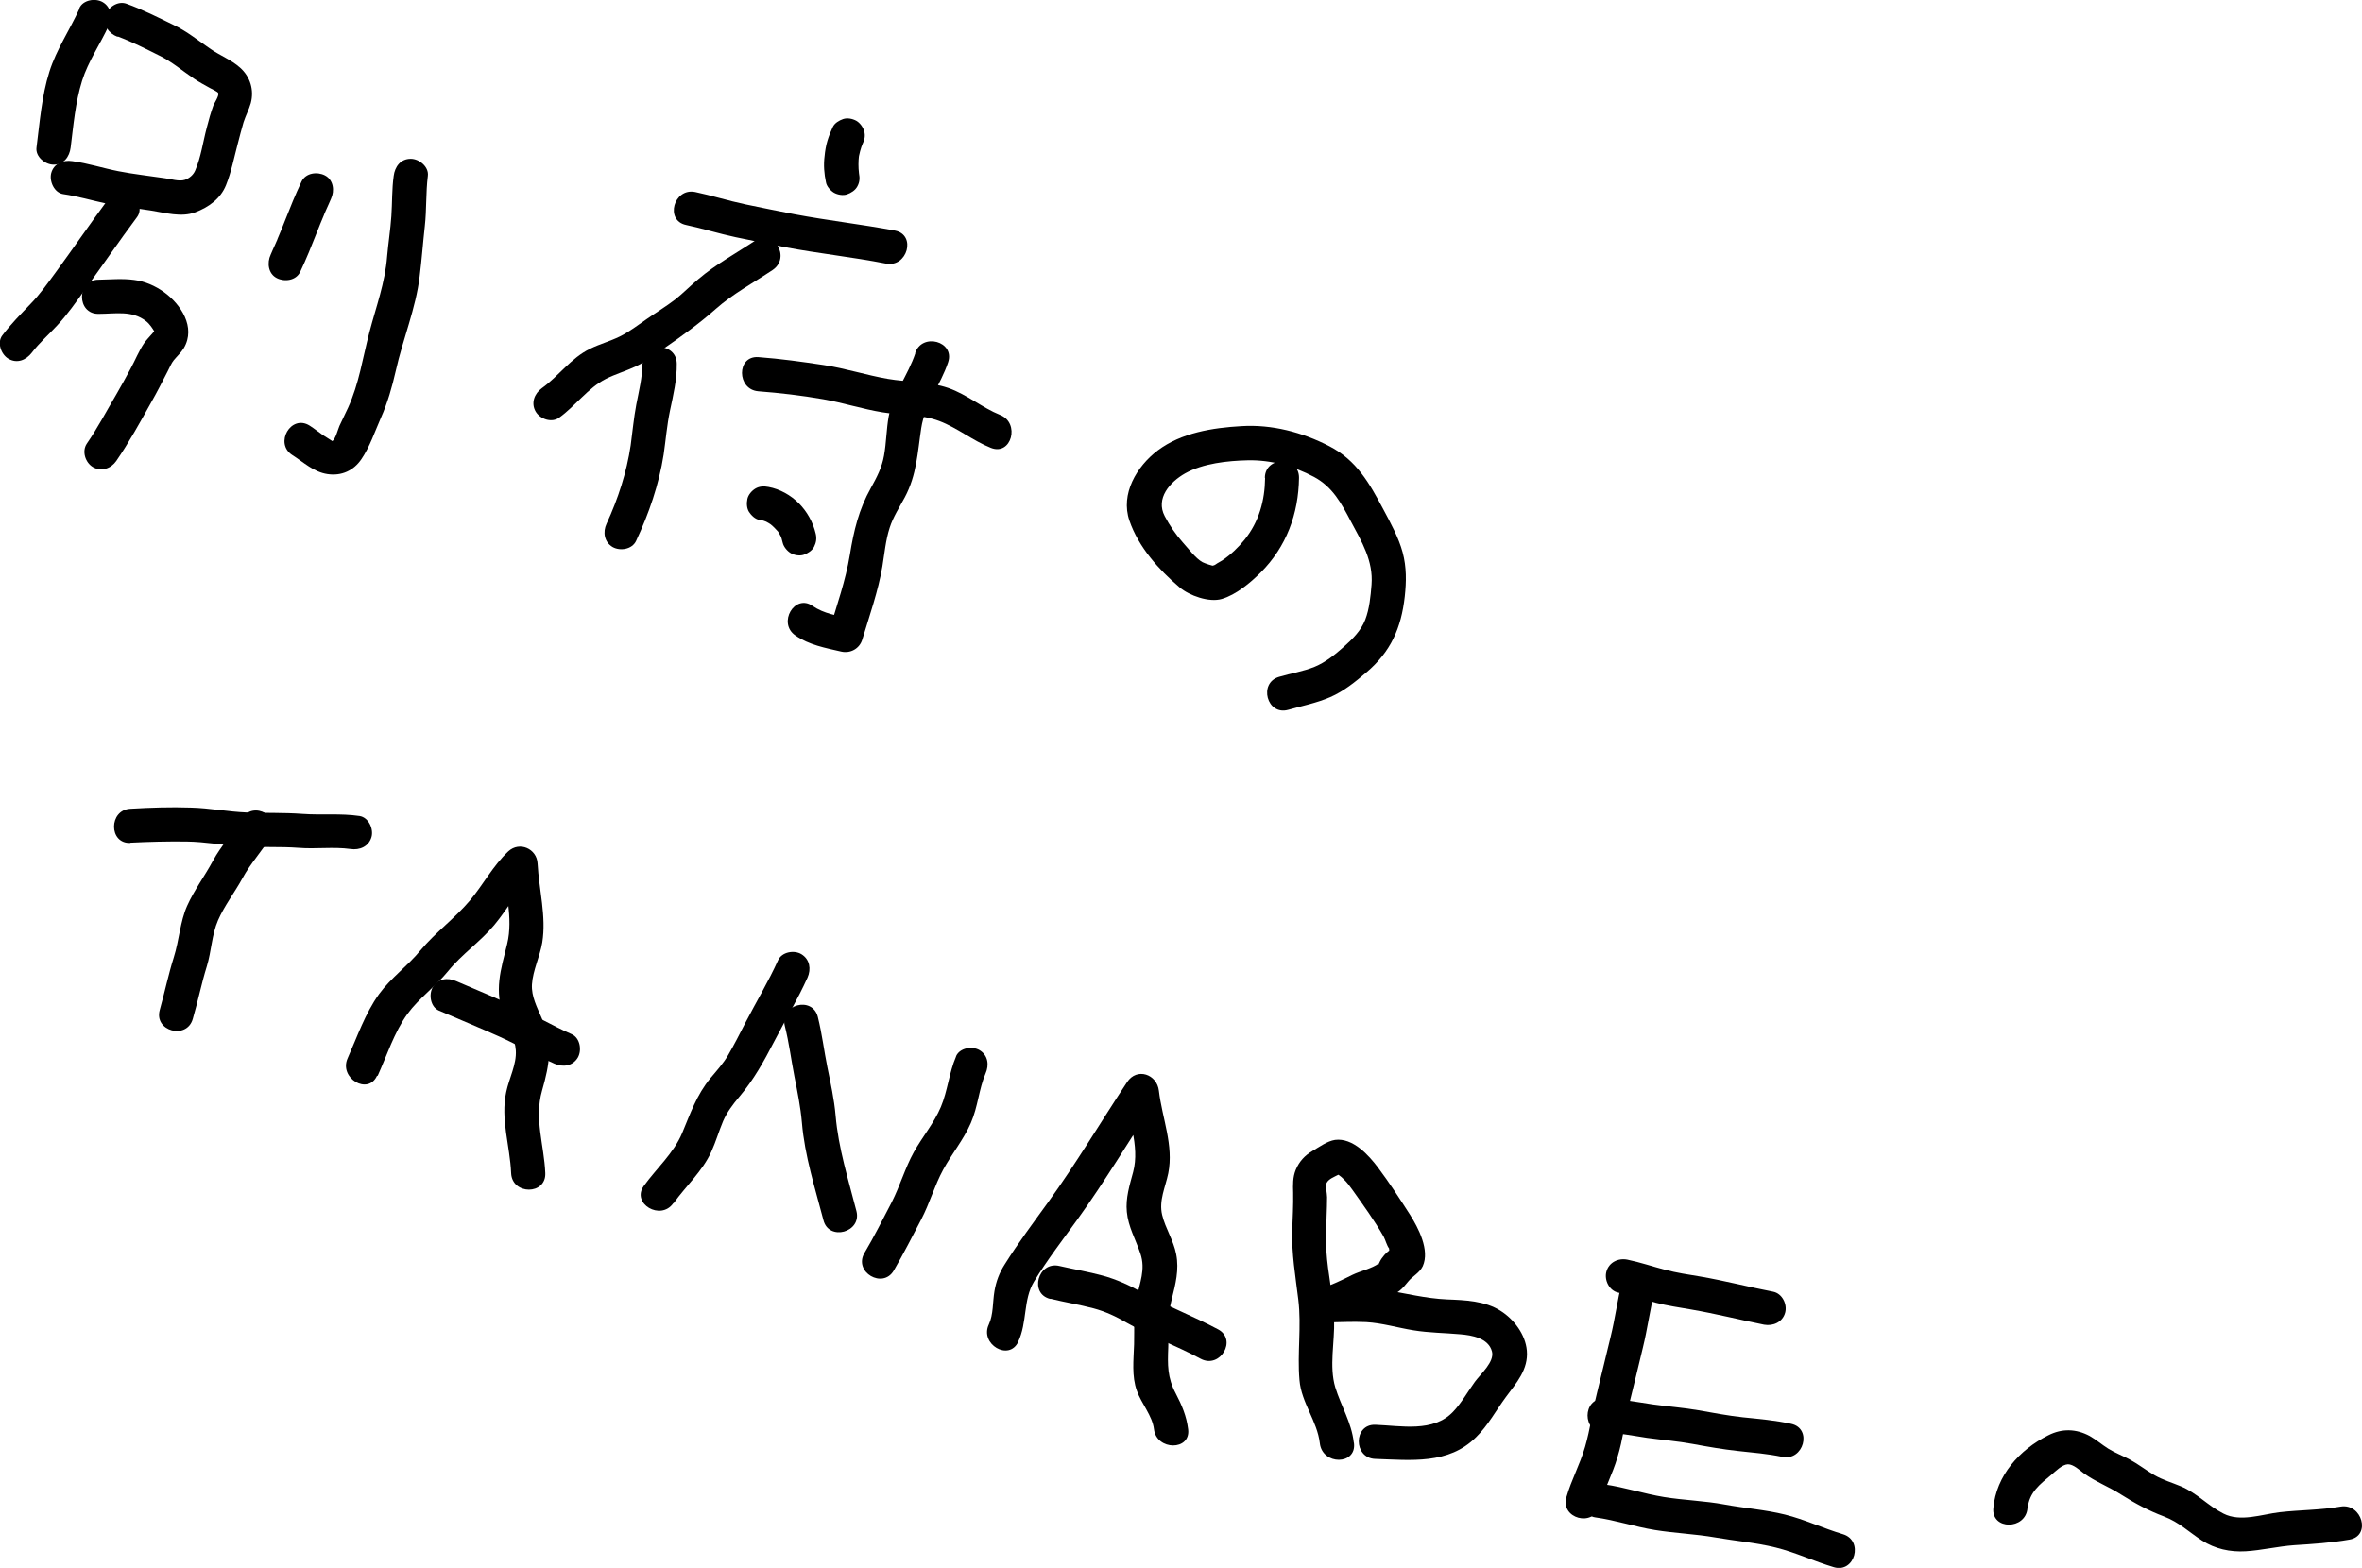 <?xml version="1.0" encoding="UTF-8"?><svg id="_レイヤー_2" xmlns="http://www.w3.org/2000/svg" viewBox="0 0 100.97 67.04"><defs><style>.cls-1{stroke-width:0px;}</style></defs><g id="_レイヤー_1-2"><path class="cls-1" d="m5.57,36.03c.8-.04,1.6-.06,2.4-.05s1.59.16,2.39.21,1.6,0,2.4.06c.74.06,1.49-.05,2.22.05.39.06.78-.1.9-.51.1-.34-.12-.84-.51-.9-.82-.12-1.62-.03-2.44-.09s-1.59-.03-2.38-.06-1.59-.19-2.39-.21c-.86-.03-1.72,0-2.58.05-.94.04-.94,1.51,0,1.46h0Z"/><path class="cls-1" d="m10.34,34.99c-.38.63-.89,1.17-1.24,1.82s-.8,1.25-1.1,1.92-.34,1.47-.57,2.2-.39,1.5-.6,2.25c-.26.91,1.15,1.29,1.41.39.22-.75.37-1.51.6-2.25.2-.65.21-1.35.48-1.97s.71-1.19,1.04-1.79c.35-.65.86-1.19,1.24-1.82.49-.81-.77-1.54-1.26-.74h0Z"/><path class="cls-1" d="m16.14,46.01c.4-.88.71-1.87,1.28-2.66.49-.67,1.2-1.17,1.73-1.82.59-.73,1.38-1.26,1.98-1.98s.98-1.49,1.64-2.1l-1.25-.52c.06,1.12.43,2.32.16,3.43s-.58,2-.12,3.15c.18.45.46.91.49,1.4.04.6-.29,1.2-.41,1.78-.25,1.17.16,2.3.21,3.47.04.94,1.5.94,1.46,0-.05-1.2-.48-2.33-.14-3.52s.46-1.98-.01-3.1c-.2-.47-.45-.93-.42-1.45.04-.61.34-1.19.44-1.79.18-1.11-.14-2.27-.2-3.38-.03-.63-.77-.96-1.25-.52-.66.62-1.07,1.42-1.64,2.1-.65.77-1.47,1.36-2.12,2.14-.55.67-1.26,1.17-1.77,1.87-.59.82-.93,1.82-1.34,2.74-.38.85.88,1.6,1.26.74h0Z"/><path class="cls-1" d="m18.76,43.21c.86.37,1.73.73,2.58,1.11.8.36,1.56.81,2.36,1.16.36.16.78.11,1-.26.18-.31.1-.84-.26-1-.81-.35-1.56-.81-2.36-1.16-.86-.38-1.72-.74-2.58-1.11-.36-.16-.78-.11-1,.26-.18.31-.1.84.26,1h0Z"/><path class="cls-1" d="m28.8,51.44c.53-.74,1.23-1.36,1.61-2.2.19-.42.32-.87.5-1.3.17-.39.42-.72.69-1.04.62-.73,1.05-1.51,1.49-2.36.47-.91,1.01-1.81,1.43-2.74.16-.36.1-.78-.26-1-.31-.19-.84-.1-1,.26-.41.91-.93,1.77-1.39,2.66-.24.47-.48.94-.74,1.39-.21.36-.49.67-.76.99-.59.72-.85,1.49-1.21,2.35s-1.1,1.51-1.64,2.26.72,1.5,1.26.74h0Z"/><path class="cls-1" d="m33.55,43.87c.18.71.27,1.44.41,2.16.13.66.26,1.29.32,1.97.12,1.43.56,2.79.92,4.17.23.91,1.65.52,1.41-.39-.35-1.36-.77-2.69-.89-4.08-.06-.7-.21-1.37-.35-2.06s-.23-1.44-.41-2.16c-.23-.91-1.64-.53-1.41.39h0Z"/><path class="cls-1" d="m40.87,45.17c-.3.7-.36,1.47-.65,2.16s-.8,1.29-1.16,1.94-.59,1.44-.94,2.13c-.38.73-.75,1.47-1.17,2.18-.47.81.79,1.55,1.26.74.41-.71.79-1.45,1.17-2.18.36-.69.57-1.45.94-2.13s.87-1.28,1.18-1.99.34-1.44.63-2.12c.16-.36.11-.78-.26-1-.31-.18-.84-.1-1,.26h0Z"/><path class="cls-1" d="m43.52,57.38c.4-.83.21-1.8.68-2.58.55-.91,1.23-1.79,1.85-2.65,1.2-1.66,2.25-3.44,3.38-5.14l-1.36-.37c.13,1.14.67,2.34.37,3.47-.15.56-.33,1.12-.27,1.71.06.64.38,1.18.58,1.78.23.68-.03,1.25-.17,1.92s-.08,1.3-.1,1.96-.11,1.36.12,1.99c.19.54.66,1.06.73,1.64.11.92,1.58.93,1.46,0-.07-.57-.27-1.03-.53-1.53-.36-.68-.35-1.22-.32-1.97.03-.7-.03-1.38.15-2.06.16-.64.32-1.26.19-1.92-.11-.59-.46-1.1-.6-1.68-.15-.62.14-1.19.26-1.78.24-1.2-.26-2.35-.4-3.53-.08-.71-.94-1.01-1.36-.37-1.13,1.71-2.18,3.48-3.38,5.14-.62.86-1.28,1.74-1.85,2.65-.23.36-.37.73-.44,1.15-.08.47-.04.99-.24,1.42-.4.84.86,1.59,1.26.74h0Z"/><path class="cls-1" d="m44.9,55.53c.61.15,1.23.25,1.84.41.52.14.97.35,1.43.62,1.02.58,2.12.98,3.16,1.54.83.44,1.57-.82.74-1.26-1.07-.57-2.2-1-3.26-1.59-.54-.3-1.09-.55-1.68-.71s-1.23-.27-1.84-.41c-.92-.22-1.31,1.19-.39,1.41h0Z"/><path class="cls-1" d="m57.87,61.67c-.1-.86-.54-1.54-.79-2.35-.27-.9-.02-1.95-.05-2.88-.03-1-.27-1.97-.33-2.96-.03-.5,0-1,.01-1.49.01-.27.02-.54.02-.8,0-.17-.08-.47-.02-.61.09-.18.35-.27.54-.37-.22-.09-.23-.07-.02.03.07.05.13.1.19.16.15.14.27.3.39.47.46.65.95,1.32,1.34,2.01.08.15.13.37.23.5,0,.21.05.24.14.07.13-.13.13-.15-.01-.05-.12.05-.24.16-.33.26-.08.09-.15.19-.2.29-.07.17-.08.19-.04.07-.29.22-.78.32-1.13.49-.44.22-.87.43-1.35.59-.78.25-.65,1.42.19,1.44.58,0,1.16-.04,1.75-.01.69.04,1.34.24,2.02.35s1.33.11,2,.17c.49.04,1.21.16,1.36.74.11.44-.48.95-.73,1.29-.31.43-.57.9-.93,1.28-.85.9-2.23.6-3.33.56-.94-.03-.94,1.43,0,1.46,1.52.05,3.13.25,4.31-.93.51-.5.85-1.14,1.27-1.71.45-.61.97-1.18.9-1.99-.06-.69-.55-1.34-1.12-1.7-.67-.43-1.52-.46-2.29-.49-.93-.04-1.79-.27-2.7-.41-.83-.12-1.65-.06-2.49-.07l.19,1.44c.86-.28,1.63-.76,2.47-1.07.44-.16.6-.32.88-.67.18-.22.47-.35.61-.64.31-.69-.19-1.64-.55-2.21-.43-.67-.87-1.35-1.35-1.99-.41-.55-1.09-1.3-1.85-1.2-.33.05-.67.3-.96.47-.33.19-.57.45-.72.81-.13.32-.12.64-.11.97.01.54-.02,1.07-.04,1.61-.03,1,.14,1.98.26,2.97.14,1.15-.05,2.29.05,3.44.08.97.76,1.75.87,2.7s1.57.94,1.46,0h0Z"/><path class="cls-1" d="m69.18,55.27c.54.11,1.07.29,1.6.43.49.13,1,.2,1.51.29,1.05.18,2.08.44,3.12.65.39.07.79-.11.9-.51.1-.36-.12-.82-.51-.9-1.04-.2-2.07-.47-3.12-.65-.5-.08-1.01-.16-1.51-.29-.54-.14-1.06-.32-1.6-.43-.39-.08-.79.11-.9.51-.1.36.12.82.51.9h0Z"/><path class="cls-1" d="m69.33,54.83c-.19.77-.29,1.56-.48,2.33s-.38,1.59-.58,2.39-.29,1.55-.51,2.31-.59,1.42-.8,2.16c-.26.91,1.15,1.29,1.41.39.2-.72.56-1.37.77-2.09.24-.78.33-1.6.53-2.39s.37-1.54.56-2.31.3-1.61.5-2.41c.23-.91-1.18-1.3-1.41-.39h0Z"/><path class="cls-1" d="m68.57,61.26c.62,0,1.23.13,1.84.22.65.09,1.3.14,1.95.26s1.28.23,1.92.3,1.27.12,1.9.25c.92.2,1.31-1.21.39-1.41-.68-.15-1.38-.21-2.07-.28-.64-.07-1.26-.19-1.89-.3s-1.3-.16-1.95-.25c-.69-.1-1.38-.24-2.09-.25-.94-.01-.94,1.45,0,1.46h0Z"/><path class="cls-1" d="m68.19,64.88c.87.12,1.69.4,2.55.54s1.73.17,2.59.32,1.73.22,2.58.43,1.64.59,2.48.84c.9.27,1.29-1.14.39-1.41-.84-.25-1.63-.63-2.48-.84s-1.72-.27-2.58-.43-1.73-.18-2.59-.32-1.69-.42-2.55-.54c-.39-.05-.78.1-.9.51-.1.34.12.85.51.9h0Z"/><path class="cls-1" d="m86.68,64.49c.06-.68.52-1.02,1.01-1.43.18-.15.46-.44.71-.45.23,0,.5.25.67.38.51.37,1.08.58,1.61.92.6.38,1.16.68,1.82.93s1.07.67,1.63,1.03,1.2.5,1.87.46,1.38-.21,2.07-.26c.79-.05,1.58-.1,2.37-.24.93-.16.53-1.57-.39-1.41-.86.15-1.73.14-2.6.24-.76.09-1.68.43-2.4.06-.66-.33-1.13-.88-1.83-1.17-.38-.16-.77-.27-1.13-.48s-.69-.47-1.06-.67c-.3-.16-.62-.28-.91-.46-.27-.17-.51-.38-.79-.54-.58-.31-1.18-.33-1.77-.03-1.23.61-2.23,1.73-2.35,3.12-.08.94,1.38.93,1.46,0h0Z"/><path class="cls-1" d="m3.4.36c-.41.91-.99,1.75-1.29,2.71-.33,1.04-.41,2.16-.55,3.24-.05.39.37.73.73.73.44,0,.68-.34.73-.73.12-.96.2-1.93.49-2.86.26-.83.78-1.57,1.14-2.36.16-.36.1-.79-.26-1-.31-.18-.84-.1-1,.26h0Z"/><path class="cls-1" d="m5.04,1.56c.61.23,1.2.53,1.78.82.53.26.98.65,1.47.98.22.15.45.27.68.4.07.04.34.16.36.22.04.12-.17.43-.21.53-.11.31-.2.62-.28.94-.16.6-.25,1.28-.5,1.85-.08.18-.24.32-.44.39-.25.08-.6-.04-.85-.07-.66-.1-1.33-.17-1.99-.3s-1.3-.34-1.97-.43c-.39-.06-.79.1-.9.51-.09.34.12.84.51.9.62.09,1.22.27,1.83.4s1.28.2,1.91.3,1.31.3,1.9.08,1.09-.59,1.32-1.16.35-1.2.51-1.8c.08-.3.15-.59.24-.89.09-.28.23-.54.31-.82.15-.56-.02-1.13-.46-1.52-.37-.33-.84-.51-1.25-.79-.53-.36-1.01-.76-1.6-1.04-.66-.32-1.31-.65-2-.9-.37-.14-.8.15-.9.51-.11.41.14.76.51.9h0Z"/><path class="cls-1" d="m4.61,8.54c-.76,1.03-1.48,2.08-2.24,3.12-.34.46-.66.92-1.06,1.33-.42.44-.84.86-1.21,1.35-.24.31-.05.82.26,1,.38.22.76.05,1-.26.32-.42.72-.77,1.08-1.16.44-.47.81-1,1.18-1.52.75-1.03,1.47-2.09,2.24-3.12.24-.32.05-.82-.26-1-.37-.22-.76-.06-1,.26h0Z"/><path class="cls-1" d="m4.22,13.42c.71,0,1.42-.16,2.02.31.16.12.29.33.35.43,0,.11,0,.12.02.02.03-.09.02-.09-.03,0,.04-.03-.06.06-.05.06-.13.15-.27.29-.38.45-.22.33-.37.71-.56,1.06-.2.37-.4.74-.61,1.1-.42.71-.8,1.44-1.27,2.12-.22.33-.06.81.26,1,.36.21.78.06,1-.26.55-.8,1.02-1.66,1.49-2.5.25-.44.48-.89.71-1.34.09-.17.16-.35.26-.47.14-.17.31-.32.43-.52.52-.89-.13-1.87-.85-2.39-.38-.27-.81-.46-1.27-.52-.51-.07-1.02-.02-1.53-.01-.94,0-.94,1.47,0,1.46h0Z"/><path class="cls-1" d="m35.6,5.43c-.09.19-.17.39-.23.59s-.1.43-.12.65c-.05.38-.02.76.06,1.13.03.17.19.35.34.44.16.09.39.13.56.07s.35-.17.44-.34c.1-.18.11-.36.07-.56-.01-.06-.02-.13-.03-.19l.03.19c-.03-.25-.03-.51,0-.76l-.03.19c.04-.25.1-.5.2-.73l-.07.17s.03-.08.05-.12c.09-.18.13-.36.07-.56-.05-.17-.18-.35-.34-.44-.17-.09-.38-.13-.56-.07-.17.06-.36.17-.44.34h0Z"/><path class="cls-1" d="m29.33,9.62c.71.15,1.4.37,2.11.52s1.42.29,2.13.43c1.42.27,2.87.42,4.3.7.92.18,1.31-1.23.39-1.41-1.43-.27-2.87-.43-4.3-.7-.71-.14-1.42-.28-2.13-.43s-1.4-.37-2.11-.52c-.92-.19-1.31,1.22-.39,1.41h0Z"/><path class="cls-1" d="m32.28,10.29c-.81.54-1.68,1.01-2.42,1.64-.34.28-.65.6-.99.87-.39.3-.82.56-1.22.84-.38.26-.75.55-1.16.75s-.85.32-1.26.52c-.83.4-1.34,1.17-2.07,1.69-.32.23-.47.64-.26,1,.19.32.68.49,1,.26.7-.5,1.23-1.27,2-1.66.4-.2.84-.33,1.25-.52.44-.2.83-.51,1.23-.78.78-.54,1.52-1.07,2.23-1.7s1.6-1.11,2.41-1.65.05-1.79-.74-1.26h0Z"/><path class="cls-1" d="m27.46,15.55c0,.6-.15,1.17-.26,1.75s-.16,1.16-.24,1.74c-.17,1.15-.54,2.29-1.03,3.35-.17.36-.1.79.26,1,.32.18.83.1,1-.26.55-1.17.98-2.42,1.18-3.7.09-.62.14-1.25.27-1.87.14-.66.3-1.33.29-2.01-.01-.94-1.48-.94-1.46,0h0Z"/><path class="cls-1" d="m32.41,16.73c.93.07,1.86.18,2.78.34.85.15,1.68.42,2.54.56.8.13,1.65.08,2.42.37s1.43.84,2.21,1.15c.88.35,1.26-1.07.39-1.41-.77-.31-1.41-.87-2.21-1.15-.84-.29-1.73-.24-2.59-.39-.92-.16-1.81-.45-2.73-.59s-1.86-.27-2.8-.34-.93,1.39,0,1.46h0Z"/><path class="cls-1" d="m39.13,15.1c-.31.94-.95,1.72-1.14,2.7-.1.56-.1,1.12-.2,1.68-.09.51-.31.93-.56,1.38-.52.93-.73,1.82-.9,2.86-.18,1.1-.56,2.17-.88,3.24l.9-.51c-.57-.13-1.13-.21-1.61-.54-.77-.54-1.51.73-.74,1.26.59.41,1.27.53,1.96.69.39.09.78-.12.9-.51.31-1.03.68-2.07.86-3.13.09-.55.14-1.12.31-1.65.15-.47.42-.88.65-1.31.51-.96.54-1.9.7-2.95s.83-1.85,1.15-2.82c.3-.9-1.12-1.28-1.41-.39h0Z"/><path class="cls-1" d="m32.45,22.22c.13.02.25.06.37.11l-.17-.07c.15.06.29.15.42.25l-.15-.11c.13.1.24.22.35.34l-.11-.15c.11.14.19.28.26.44l-.07-.17c.05.11.08.23.11.35.04.17.19.35.34.44s.39.13.56.07.35-.17.44-.34c.09-.18.12-.36.07-.56-.11-.48-.37-.95-.72-1.3s-.81-.61-1.3-.7c-.2-.04-.39-.03-.56.07-.15.09-.3.26-.34.44-.04.19-.03.4.07.56.1.15.25.3.44.34h0Z"/><path class="cls-1" d="m54.08,20.43c-.01.97-.26,1.88-.88,2.65-.27.33-.59.64-.95.88-.09.06-.2.11-.28.17-.1.08-.24.04-.02.08-.14-.02-.42-.11-.54-.17-.3-.16-.62-.6-.85-.85-.3-.34-.56-.72-.77-1.12-.4-.76.22-1.46.87-1.83.77-.43,1.82-.54,2.69-.56.97-.02,1.96.25,2.82.71.8.43,1.17,1.13,1.58,1.91.46.86.96,1.68.88,2.7-.04.5-.09,1.03-.27,1.5s-.55.83-.92,1.16-.78.66-1.24.85c-.49.2-1.02.28-1.52.43-.9.26-.52,1.67.39,1.41.6-.17,1.21-.29,1.79-.54s1.08-.66,1.55-1.06c1.04-.88,1.49-1.9,1.64-3.24.07-.64.08-1.26-.09-1.89s-.51-1.25-.83-1.85c-.59-1.11-1.14-2.09-2.3-2.69s-2.46-.94-3.76-.86c-1.23.07-2.57.28-3.58,1.04-.9.68-1.6,1.86-1.21,3s1.27,2.11,2.14,2.85c.42.36,1.27.66,1.81.5.61-.18,1.22-.69,1.66-1.13,1.1-1.1,1.62-2.51,1.64-4.05.01-.94-1.45-.94-1.46,0h0Z"/><path class="cls-1" d="m12.89,7.76c-.26.55-.49,1.12-.71,1.68-.1.25-.2.51-.31.76-.01.04-.03.07-.04.11.04-.08.04-.09,0-.01-.02.05-.05.11-.07.16-.06.14-.13.28-.19.43-.16.34-.11.81.26,1,.33.17.82.11,1-.26.26-.55.49-1.12.71-1.68.1-.25.2-.51.31-.76.01-.04.03-.07.04-.11-.04.08-.04.09,0,.01.02-.05.05-.11.07-.16.06-.14.13-.28.19-.43.16-.34.11-.81-.26-1-.33-.17-.82-.11-1,.26h0Z"/><path class="cls-1" d="m16.83,7.52c-.08.57-.06,1.14-.1,1.72s-.13,1.14-.18,1.71c-.09,1.16-.47,2.15-.76,3.26s-.44,2.19-.91,3.22c-.12.26-.25.52-.37.78-.06.13-.17.58-.31.65.02,0-.33-.21-.4-.26-.19-.13-.37-.28-.56-.4-.8-.51-1.53.76-.74,1.26.49.31.9.72,1.5.81s1.12-.15,1.45-.64c.35-.51.58-1.19.83-1.76.29-.65.48-1.32.64-2.02.3-1.35.86-2.67,1.02-4.04.09-.71.14-1.43.22-2.14s.04-1.43.13-2.15c.05-.39-.37-.73-.73-.73-.44,0-.68.34-.73.73h0Z"/></g></svg>